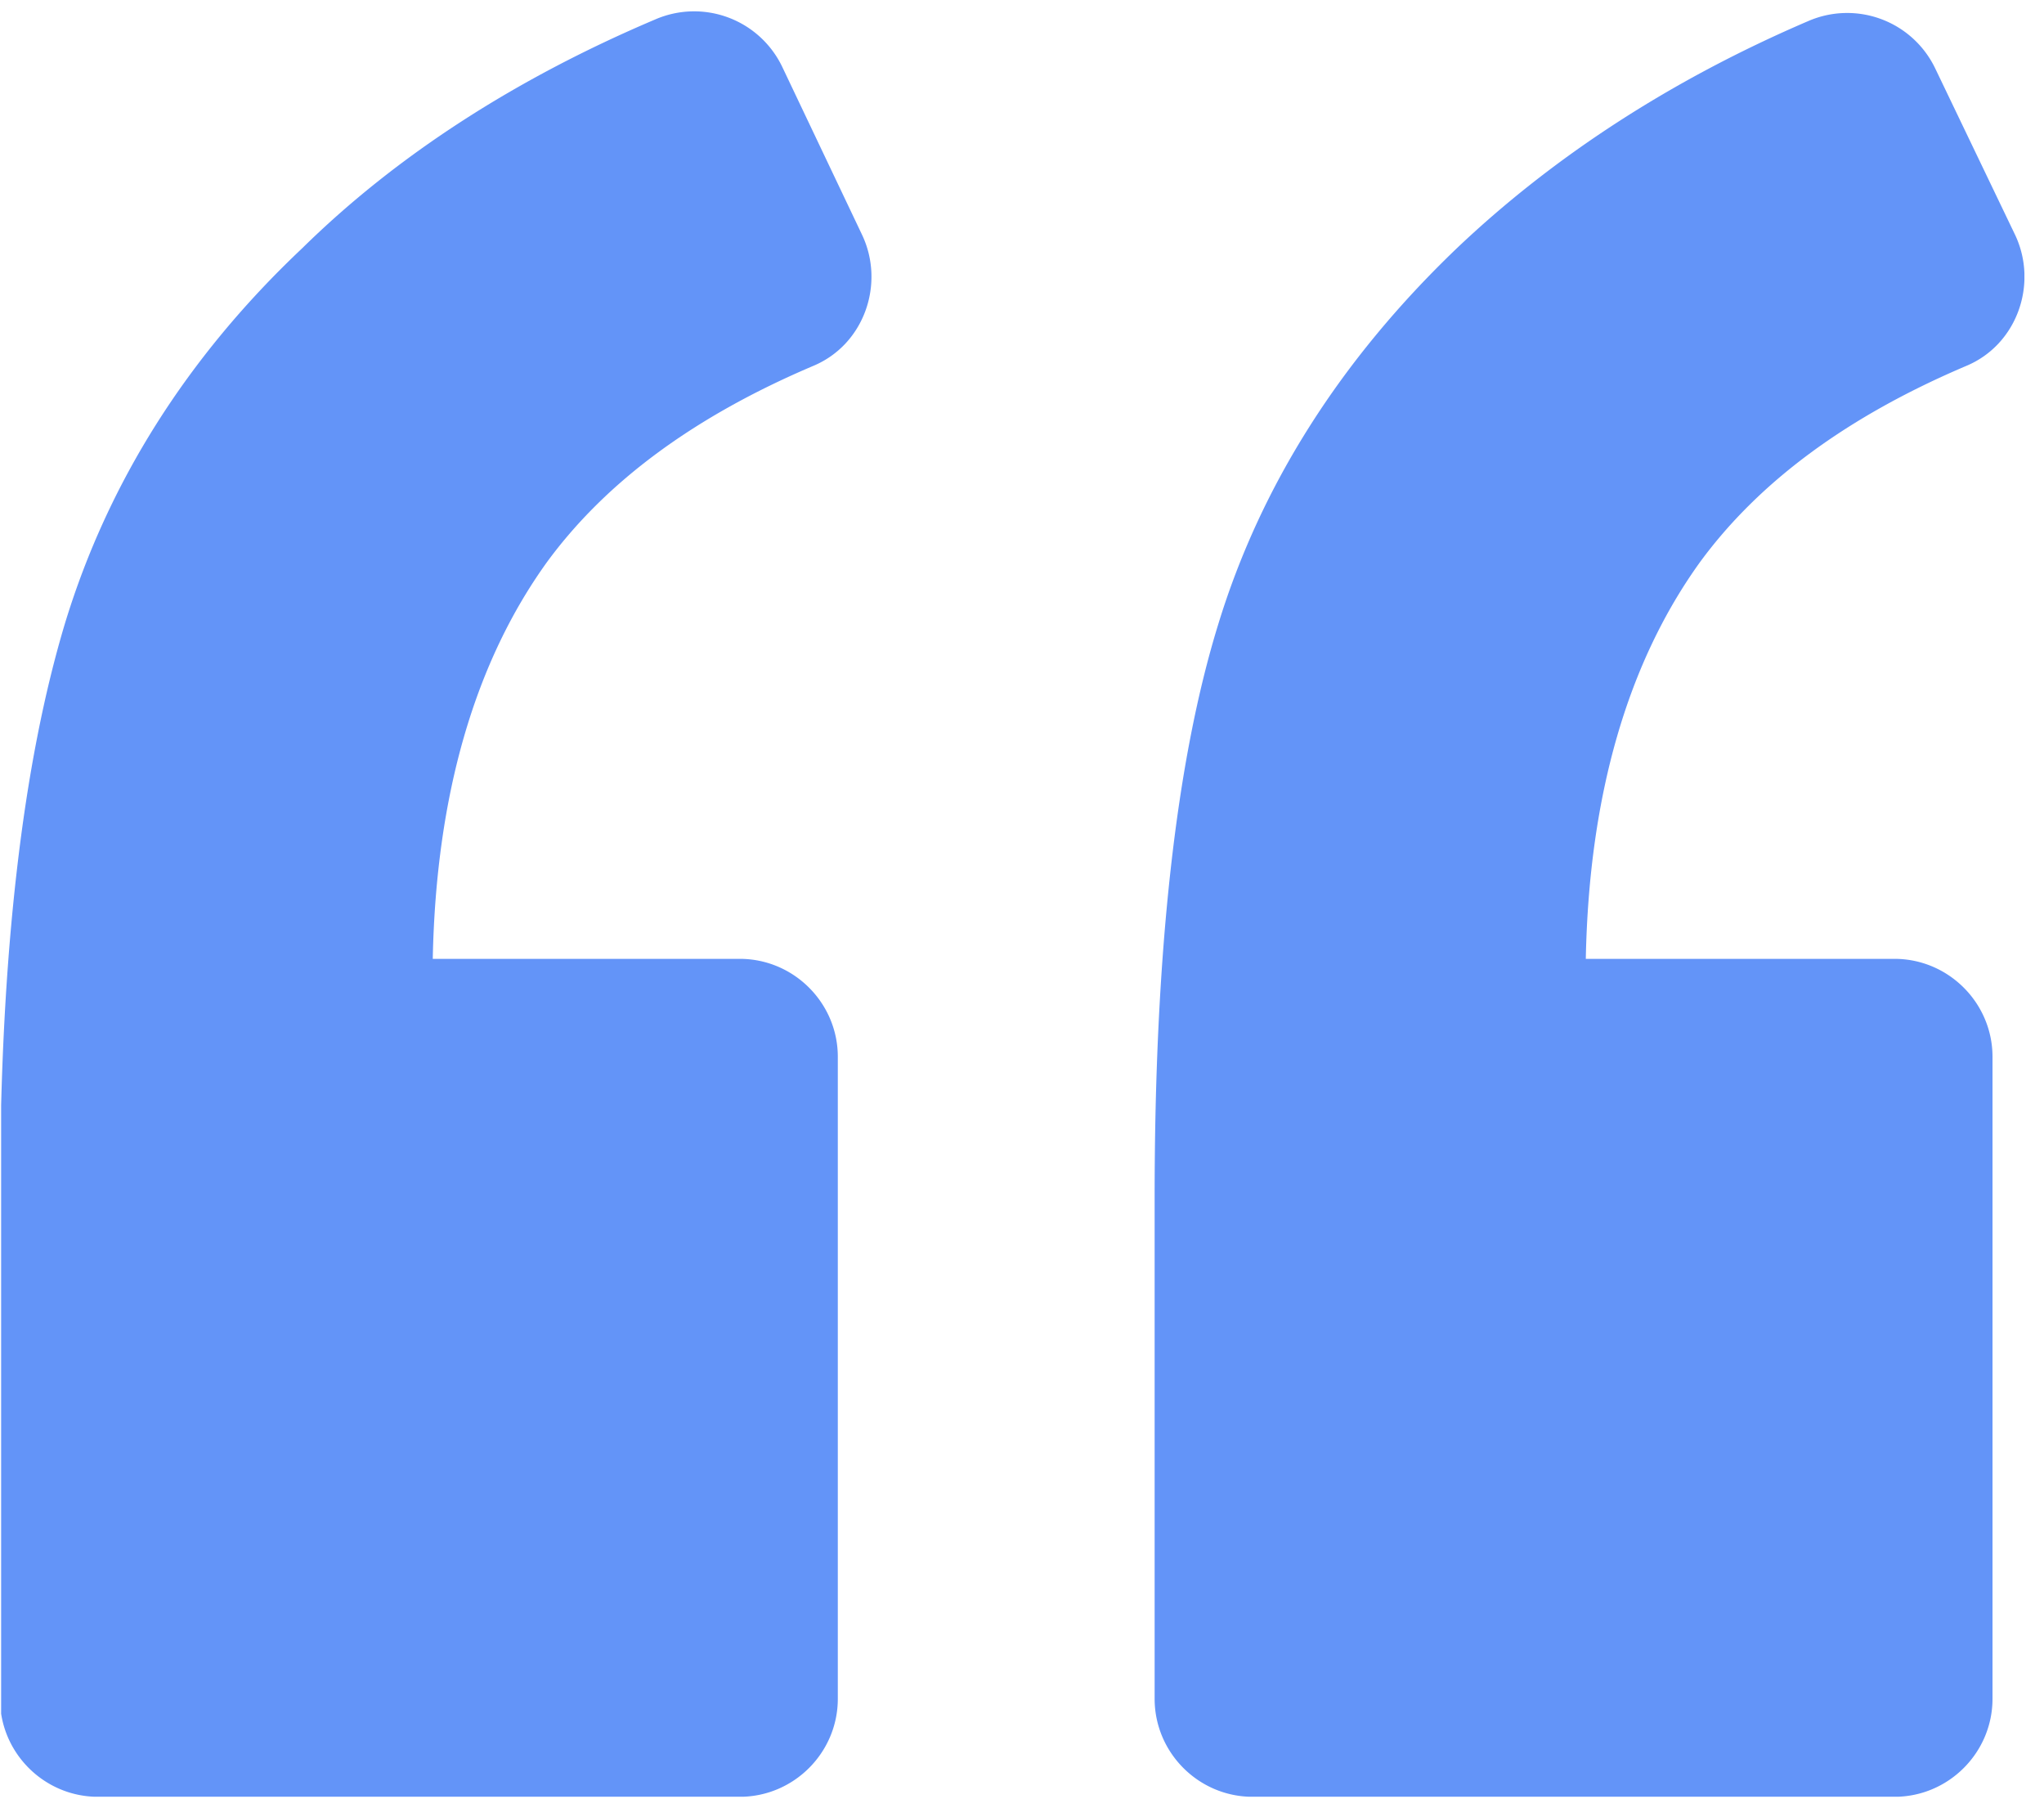 <svg xmlns="http://www.w3.org/2000/svg" width="36" height="32" viewBox="0 0 36 32"><defs><clipPath id="9ugma"><path d="M.02.2h35.635v31.44H.02z"/></clipPath></defs><g><g><g/><g clip-path="url(#9ugma)"><path fill="#6394f8" d="M9.636 9.895c-1.265 1.755-1.956 4.085-2.014 6.99h5.407c.95 0 1.727.776 1.727 1.725v11.305c0 .95-.777 1.726-1.727 1.726H1.726c-.95 0-1.726-.776-1.726-1.726v-8.831c0-4.285.403-7.65 1.15-10.125.749-2.444 2.13-4.66 4.172-6.587C6.99 2.732 9.09 1.382 11.534.345a1.72 1.72 0 0 1 2.244.834l1.409 2.964c.403.862.03 1.927-.863 2.3-2.1.892-3.653 2.042-4.688 3.452zm20.308 0c-1.266 1.755-1.957 4.085-2.014 6.99h5.437c.949 0 1.726.776 1.726 1.725v11.305c0 .95-.777 1.726-1.726 1.726H22.062c-.95 0-1.726-.776-1.726-1.726v-8.831c0-4.315.375-7.68 1.122-10.096.749-2.445 2.157-4.66 4.2-6.616 1.696-1.61 3.768-2.962 6.183-3.998a1.72 1.72 0 0 1 2.245.835l1.408 2.933c.404.863.03 1.928-.862 2.301-2.1.892-3.653 2.042-4.688 3.452z"/></g></g></g></svg>